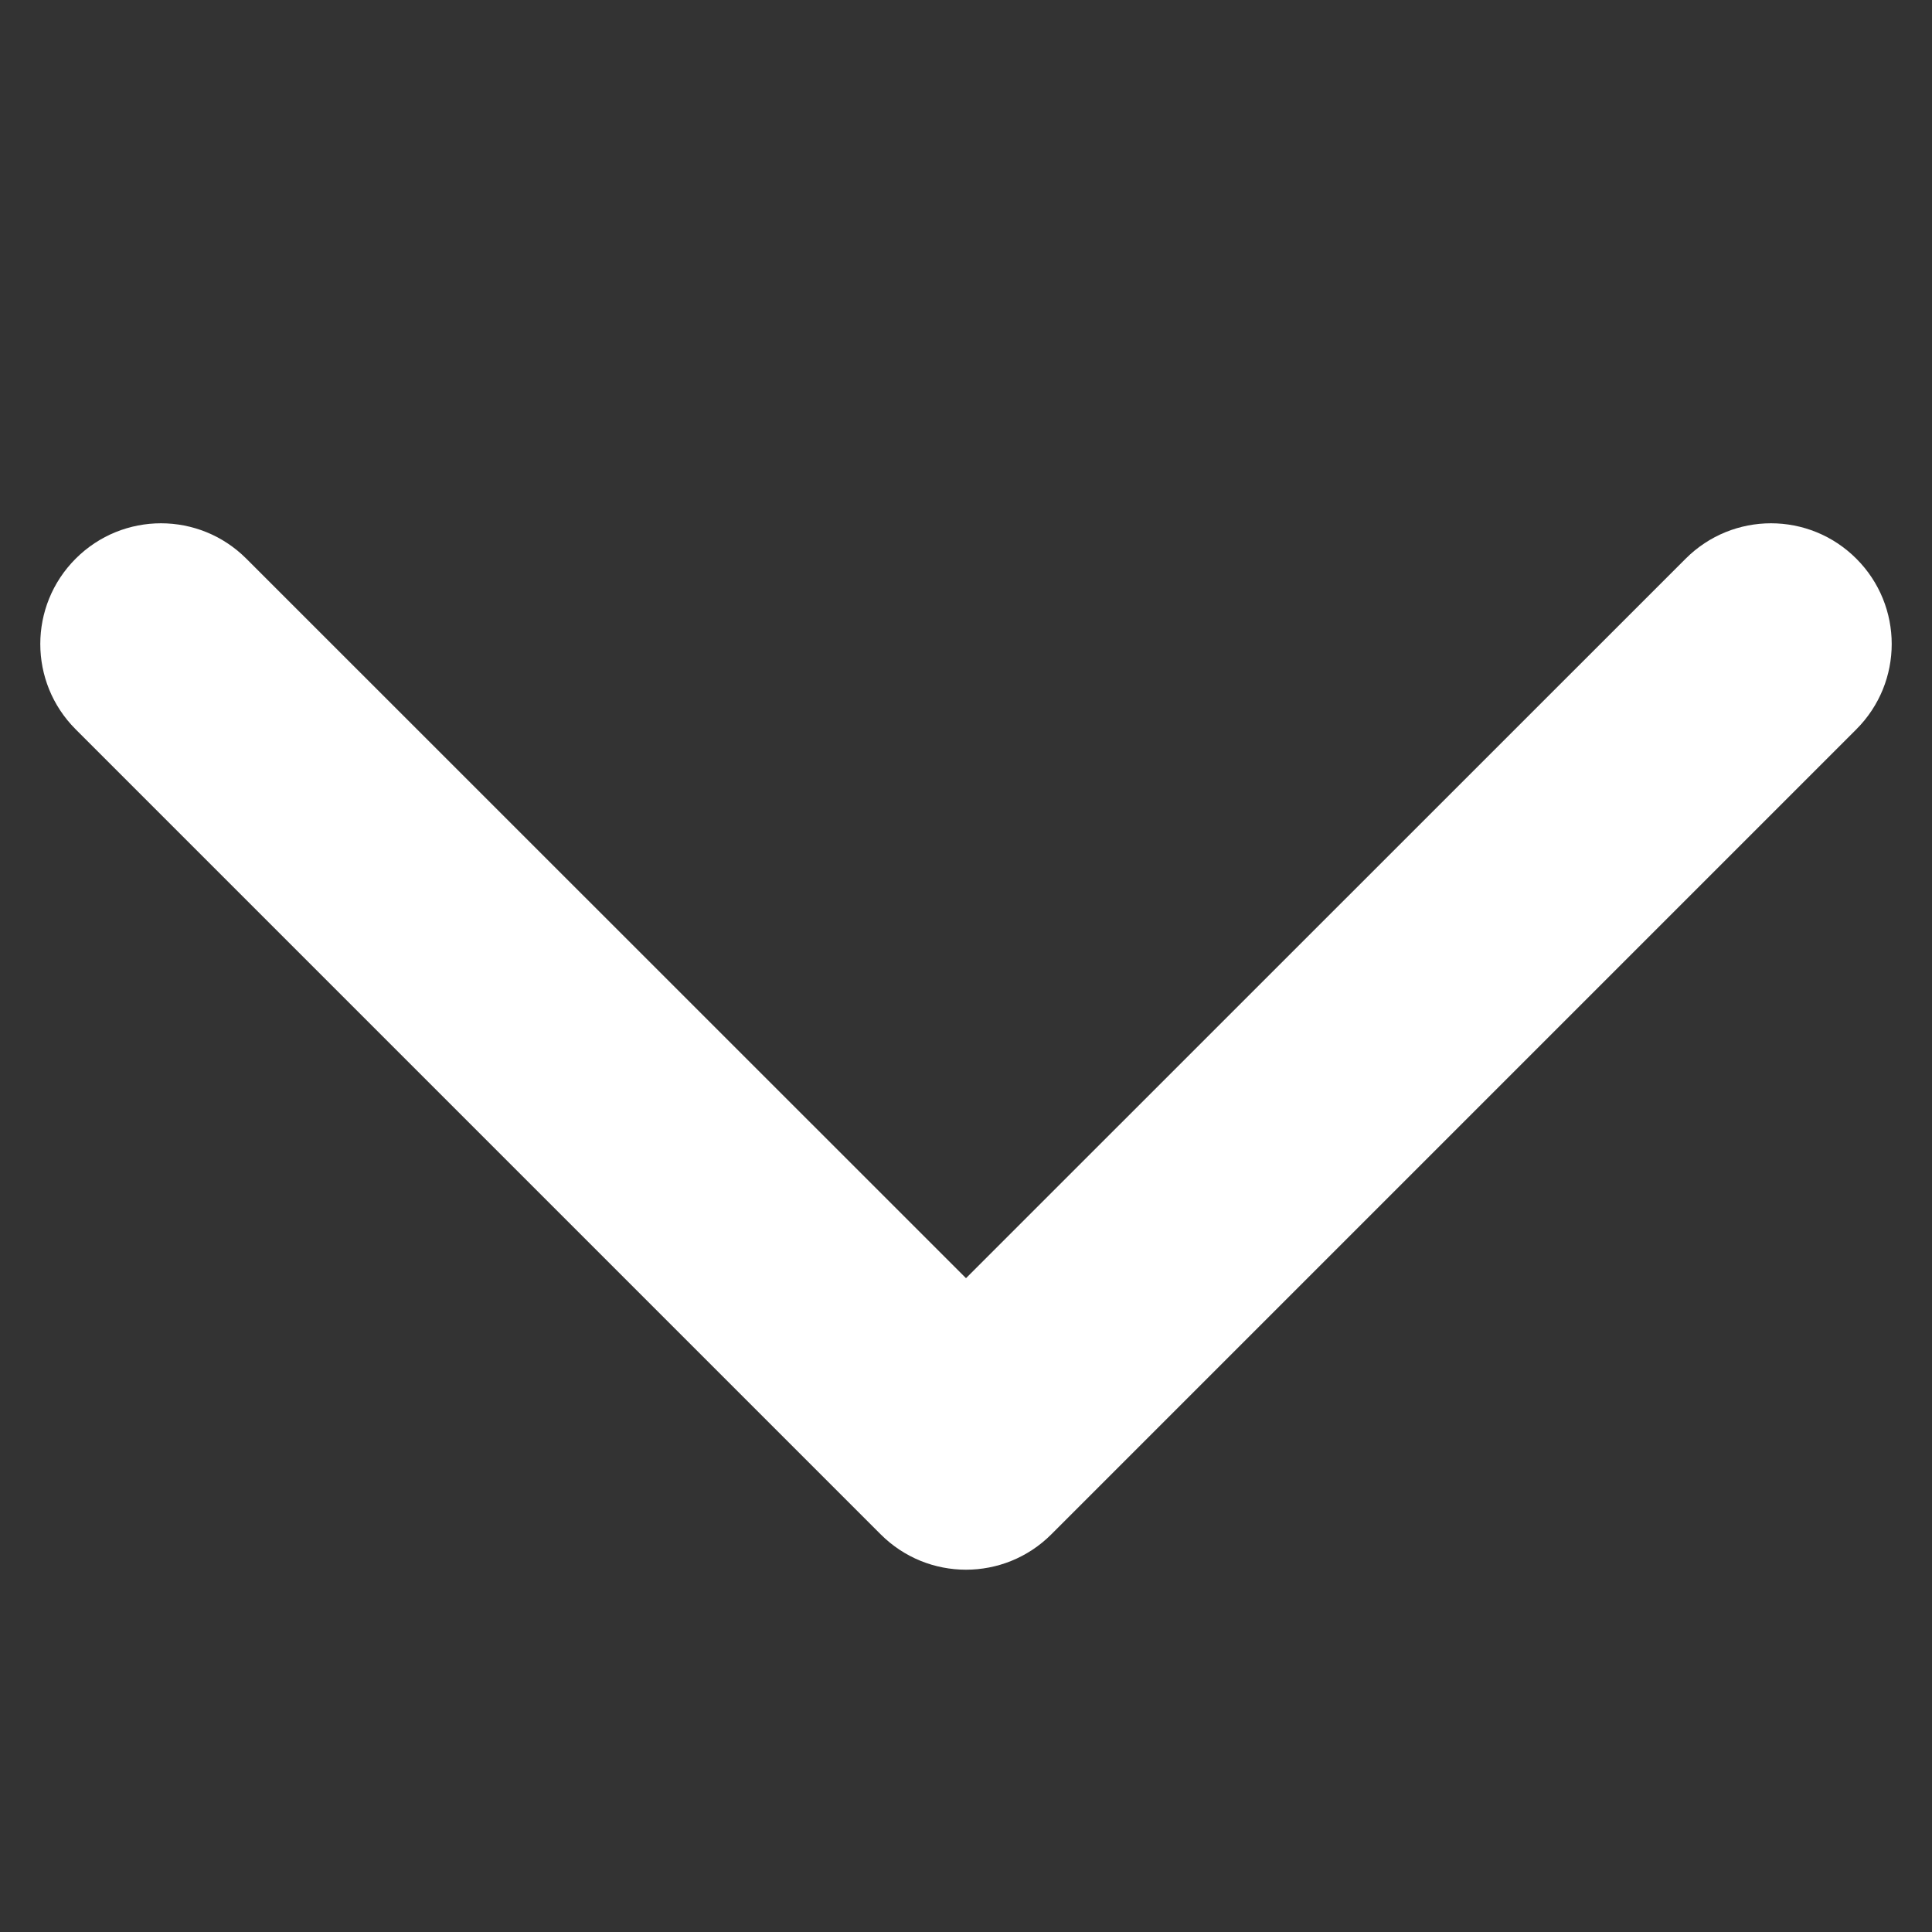 <svg width="12" height="12" viewBox="0 0 12 12" fill="none" xmlns="http://www.w3.org/2000/svg">
<rect x="0" y="0" width="12" height="12" fill="#333333" stroke="none"/>
<g clip-path="url(#clip0_1964_83156)">
<path fill-rule="evenodd" clip-rule="evenodd" d="M11.53 3.47C11.237 3.177 10.763 3.177 10.47 3.47L6 7.939L1.53 3.47C1.237 3.177 0.763 3.177 0.47 3.47C0.177 3.763 0.177 4.237 0.47 4.53L5.47 9.53C5.763 9.823 6.237 9.823 6.53 9.53L11.53 4.53C11.823 4.237 11.823 3.763 11.53 3.47Z" fill="white"/>
</g>
<defs>
<clipPath id="clip0_1964_83156">
<rect width="12" height="12" fill="white" transform="translate(12) rotate(90)"/>
</clipPath>
</defs>
</svg>
